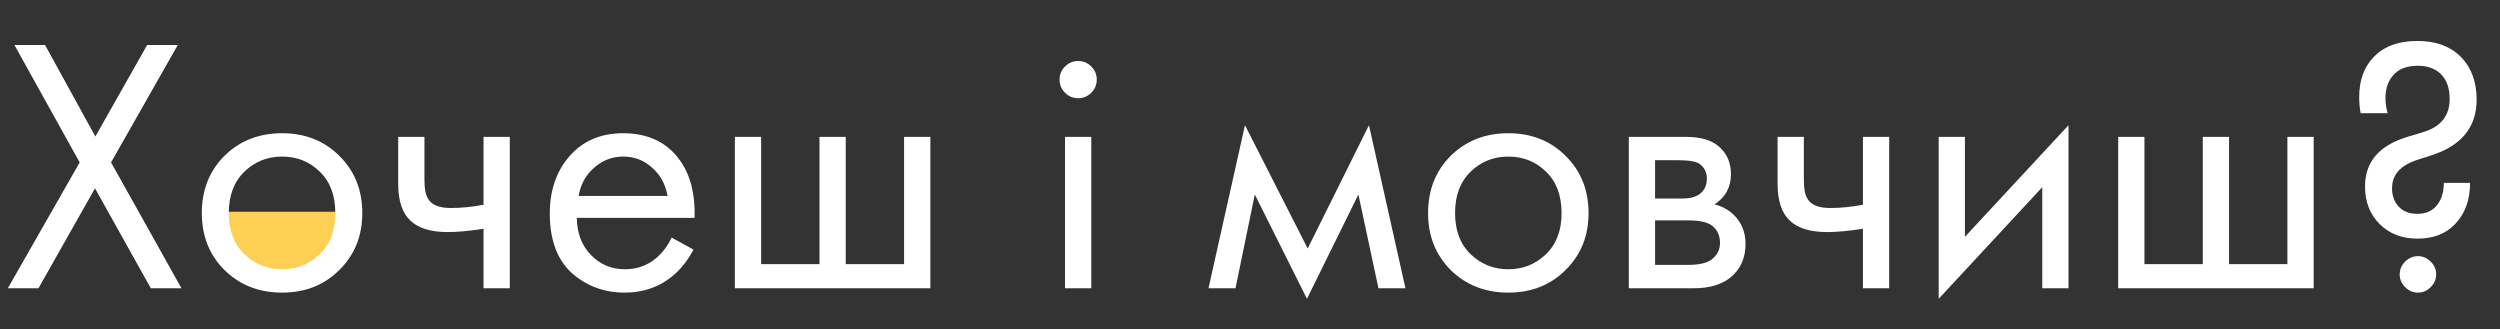 <?xml version="1.0" encoding="UTF-8"?> <svg xmlns="http://www.w3.org/2000/svg" width="425" height="56" viewBox="0 0 425 56" fill="none"><rect x="0" y="0" width="425" height="56" fill="#333333" stroke="none"/> <rect x="38.3" y="36" width="19" height="10" fill="#FDD053"></rect> <path d="M1.333 49L13.547 27.61L2.449 7.646H7.657L16.213 23.208L25.017 7.646H30.225L18.879 27.61L30.845 49H25.637L16.151 32.012L6.541 49H1.333ZM57.685 45.9C55.122 48.463 51.878 49.744 47.951 49.744C44.024 49.744 40.759 48.463 38.155 45.9C35.592 43.337 34.311 40.113 34.311 36.228C34.311 32.301 35.592 29.057 38.155 26.494C40.759 23.931 44.024 22.65 47.951 22.65C51.878 22.65 55.122 23.931 57.685 26.494C60.289 29.057 61.591 32.301 61.591 36.228C61.591 40.113 60.289 43.337 57.685 45.9ZM54.337 29.16C52.601 27.465 50.472 26.618 47.951 26.618C45.43 26.618 43.28 27.486 41.503 29.222C39.767 30.917 38.899 33.252 38.899 36.228C38.899 39.204 39.788 41.539 41.565 43.234C43.342 44.929 45.471 45.776 47.951 45.776C50.431 45.776 52.56 44.929 54.337 43.234C56.114 41.539 57.003 39.204 57.003 36.228C57.003 33.211 56.114 30.855 54.337 29.16ZM82.201 49V38.894C79.762 39.266 77.737 39.452 76.125 39.452C73.314 39.452 71.227 38.832 69.863 37.592C68.416 36.311 67.693 34.203 67.693 31.268V23.27H72.157V30.648C72.157 32.053 72.343 33.066 72.715 33.686C73.293 34.802 74.595 35.36 76.621 35.36C78.439 35.36 80.299 35.174 82.201 34.802V23.27H86.665V49H82.201ZM114.173 40.382L117.893 42.428C117.025 44.081 115.971 45.466 114.731 46.582C112.375 48.69 109.523 49.744 106.175 49.744C102.703 49.744 99.707 48.628 97.185 46.396C94.705 44.123 93.465 40.754 93.465 36.29C93.465 32.363 94.581 29.119 96.813 26.556C99.087 23.952 102.125 22.65 105.927 22.65C110.226 22.65 113.471 24.221 115.661 27.362C117.397 29.842 118.203 33.066 118.079 37.034H98.053C98.095 39.638 98.901 41.746 100.471 43.358C102.042 44.97 103.964 45.776 106.237 45.776C108.263 45.776 110.019 45.156 111.507 43.916C112.665 42.924 113.553 41.746 114.173 40.382ZM98.363 33.314H113.491C113.119 31.289 112.231 29.677 110.825 28.478C109.461 27.238 107.829 26.618 105.927 26.618C104.067 26.618 102.414 27.259 100.967 28.54C99.562 29.78 98.694 31.371 98.363 33.314ZM124.927 49V23.27H129.391V44.908H139.311V23.27H143.775V44.908H153.695V23.27H158.159V49H124.927ZM181.054 23.27H185.518V49H181.054V23.27ZM181.054 15.768C180.434 15.148 180.124 14.404 180.124 13.536C180.124 12.668 180.434 11.924 181.054 11.304C181.674 10.684 182.418 10.374 183.286 10.374C184.154 10.374 184.898 10.684 185.518 11.304C186.138 11.924 186.448 12.668 186.448 13.536C186.448 14.404 186.138 15.148 185.518 15.768C184.898 16.388 184.154 16.698 183.286 16.698C182.418 16.698 181.674 16.388 181.054 15.768ZM205.445 49L211.645 21.286L222.309 42.242L232.725 21.286L238.925 49H234.337L230.927 33.066L222.185 50.798L213.319 33.066L210.033 49H205.445ZM266.148 45.9C263.585 48.463 260.341 49.744 256.414 49.744C252.487 49.744 249.222 48.463 246.618 45.9C244.055 43.337 242.774 40.113 242.774 36.228C242.774 32.301 244.055 29.057 246.618 26.494C249.222 23.931 252.487 22.65 256.414 22.65C260.341 22.65 263.585 23.931 266.148 26.494C268.752 29.057 270.054 32.301 270.054 36.228C270.054 40.113 268.752 43.337 266.148 45.9ZM262.8 29.16C261.064 27.465 258.935 26.618 256.414 26.618C253.893 26.618 251.743 27.486 249.966 29.222C248.23 30.917 247.362 33.252 247.362 36.228C247.362 39.204 248.251 41.539 250.028 43.234C251.805 44.929 253.934 45.776 256.414 45.776C258.894 45.776 261.023 44.929 262.8 43.234C264.577 41.539 265.466 39.204 265.466 36.228C265.466 33.211 264.577 30.855 262.8 29.16ZM276.9 23.27H286.634C288.99 23.27 290.788 23.766 292.028 24.758C293.516 25.957 294.26 27.569 294.26 29.594C294.26 31.826 293.33 33.541 291.47 34.74C292.751 35.071 293.826 35.649 294.694 36.476C296.058 37.799 296.74 39.452 296.74 41.436C296.74 43.916 295.851 45.859 294.074 47.264C292.544 48.421 290.519 49 287.998 49H276.9V23.27ZM281.364 33.748H286.076C287.274 33.748 288.225 33.5 288.928 33.004C289.754 32.384 290.168 31.495 290.168 30.338C290.168 29.305 289.754 28.478 288.928 27.858C288.308 27.445 287.109 27.238 285.332 27.238H281.364V33.748ZM281.364 45.032H286.882C288.783 45.032 290.126 44.743 290.912 44.164C291.904 43.42 292.4 42.469 292.4 41.312C292.4 40.072 291.966 39.101 291.098 38.398C290.312 37.778 288.969 37.468 287.068 37.468H281.364V45.032ZM316.699 49V38.894C314.26 39.266 312.235 39.452 310.623 39.452C307.812 39.452 305.725 38.832 304.361 37.592C302.914 36.311 302.191 34.203 302.191 31.268V23.27H306.655V30.648C306.655 32.053 306.841 33.066 307.213 33.686C307.791 34.802 309.093 35.36 311.119 35.36C312.937 35.36 314.797 35.174 316.699 34.802V23.27H321.163V49H316.699ZM329.575 23.27H334.039V40.258L351.647 21.286V49H347.183V31.826L329.575 50.798V23.27ZM360.091 49V23.27H364.555V44.908H374.475V23.27H378.939V44.908H388.859V23.27H393.323V49H360.091ZM415.449 31.082H419.913C419.913 33.975 419.066 36.311 417.371 38.088C415.801 39.741 413.672 40.568 410.985 40.568C408.34 40.568 406.191 39.741 404.537 38.088C402.884 36.435 402.057 34.306 402.057 31.702C402.057 28.147 403.793 25.585 407.265 24.014C408.092 23.642 409.105 23.291 410.303 22.96C411.543 22.588 412.267 22.361 412.473 22.278C415.119 21.327 416.441 19.509 416.441 16.822C416.441 14.921 415.904 13.474 414.829 12.482C413.879 11.614 412.618 11.18 411.047 11.18C409.353 11.18 408.051 11.614 407.141 12.482C406.067 13.515 405.529 14.9 405.529 16.636C405.529 17.545 405.653 18.413 405.901 19.24H401.313C401.148 18.455 401.065 17.545 401.065 16.512C401.065 13.701 401.851 11.469 403.421 9.816C405.157 7.915 407.679 6.964 410.985 6.964C414.085 6.964 416.524 7.853 418.301 9.63C420.12 11.449 421.029 13.887 421.029 16.946C421.029 19.385 420.327 21.41 418.921 23.022C417.764 24.345 416.173 25.378 414.147 26.122C413.817 26.246 413.341 26.411 412.721 26.618C412.143 26.783 411.605 26.949 411.109 27.114C410.613 27.279 410.138 27.465 409.683 27.672C407.658 28.623 406.645 30.069 406.645 32.012C406.645 33.335 407.059 34.409 407.885 35.236C408.629 35.98 409.642 36.352 410.923 36.352C412.205 36.352 413.217 35.98 413.961 35.236C414.953 34.244 415.449 32.859 415.449 31.082ZM408.877 48.814C408.257 48.194 407.947 47.471 407.947 46.644C407.947 45.817 408.257 45.094 408.877 44.474C409.497 43.854 410.221 43.544 411.047 43.544C411.874 43.544 412.597 43.854 413.217 44.474C413.837 45.094 414.147 45.817 414.147 46.644C414.147 47.471 413.837 48.194 413.217 48.814C412.597 49.434 411.874 49.744 411.047 49.744C410.221 49.744 409.497 49.434 408.877 48.814Z" fill="white"></path> </svg> 